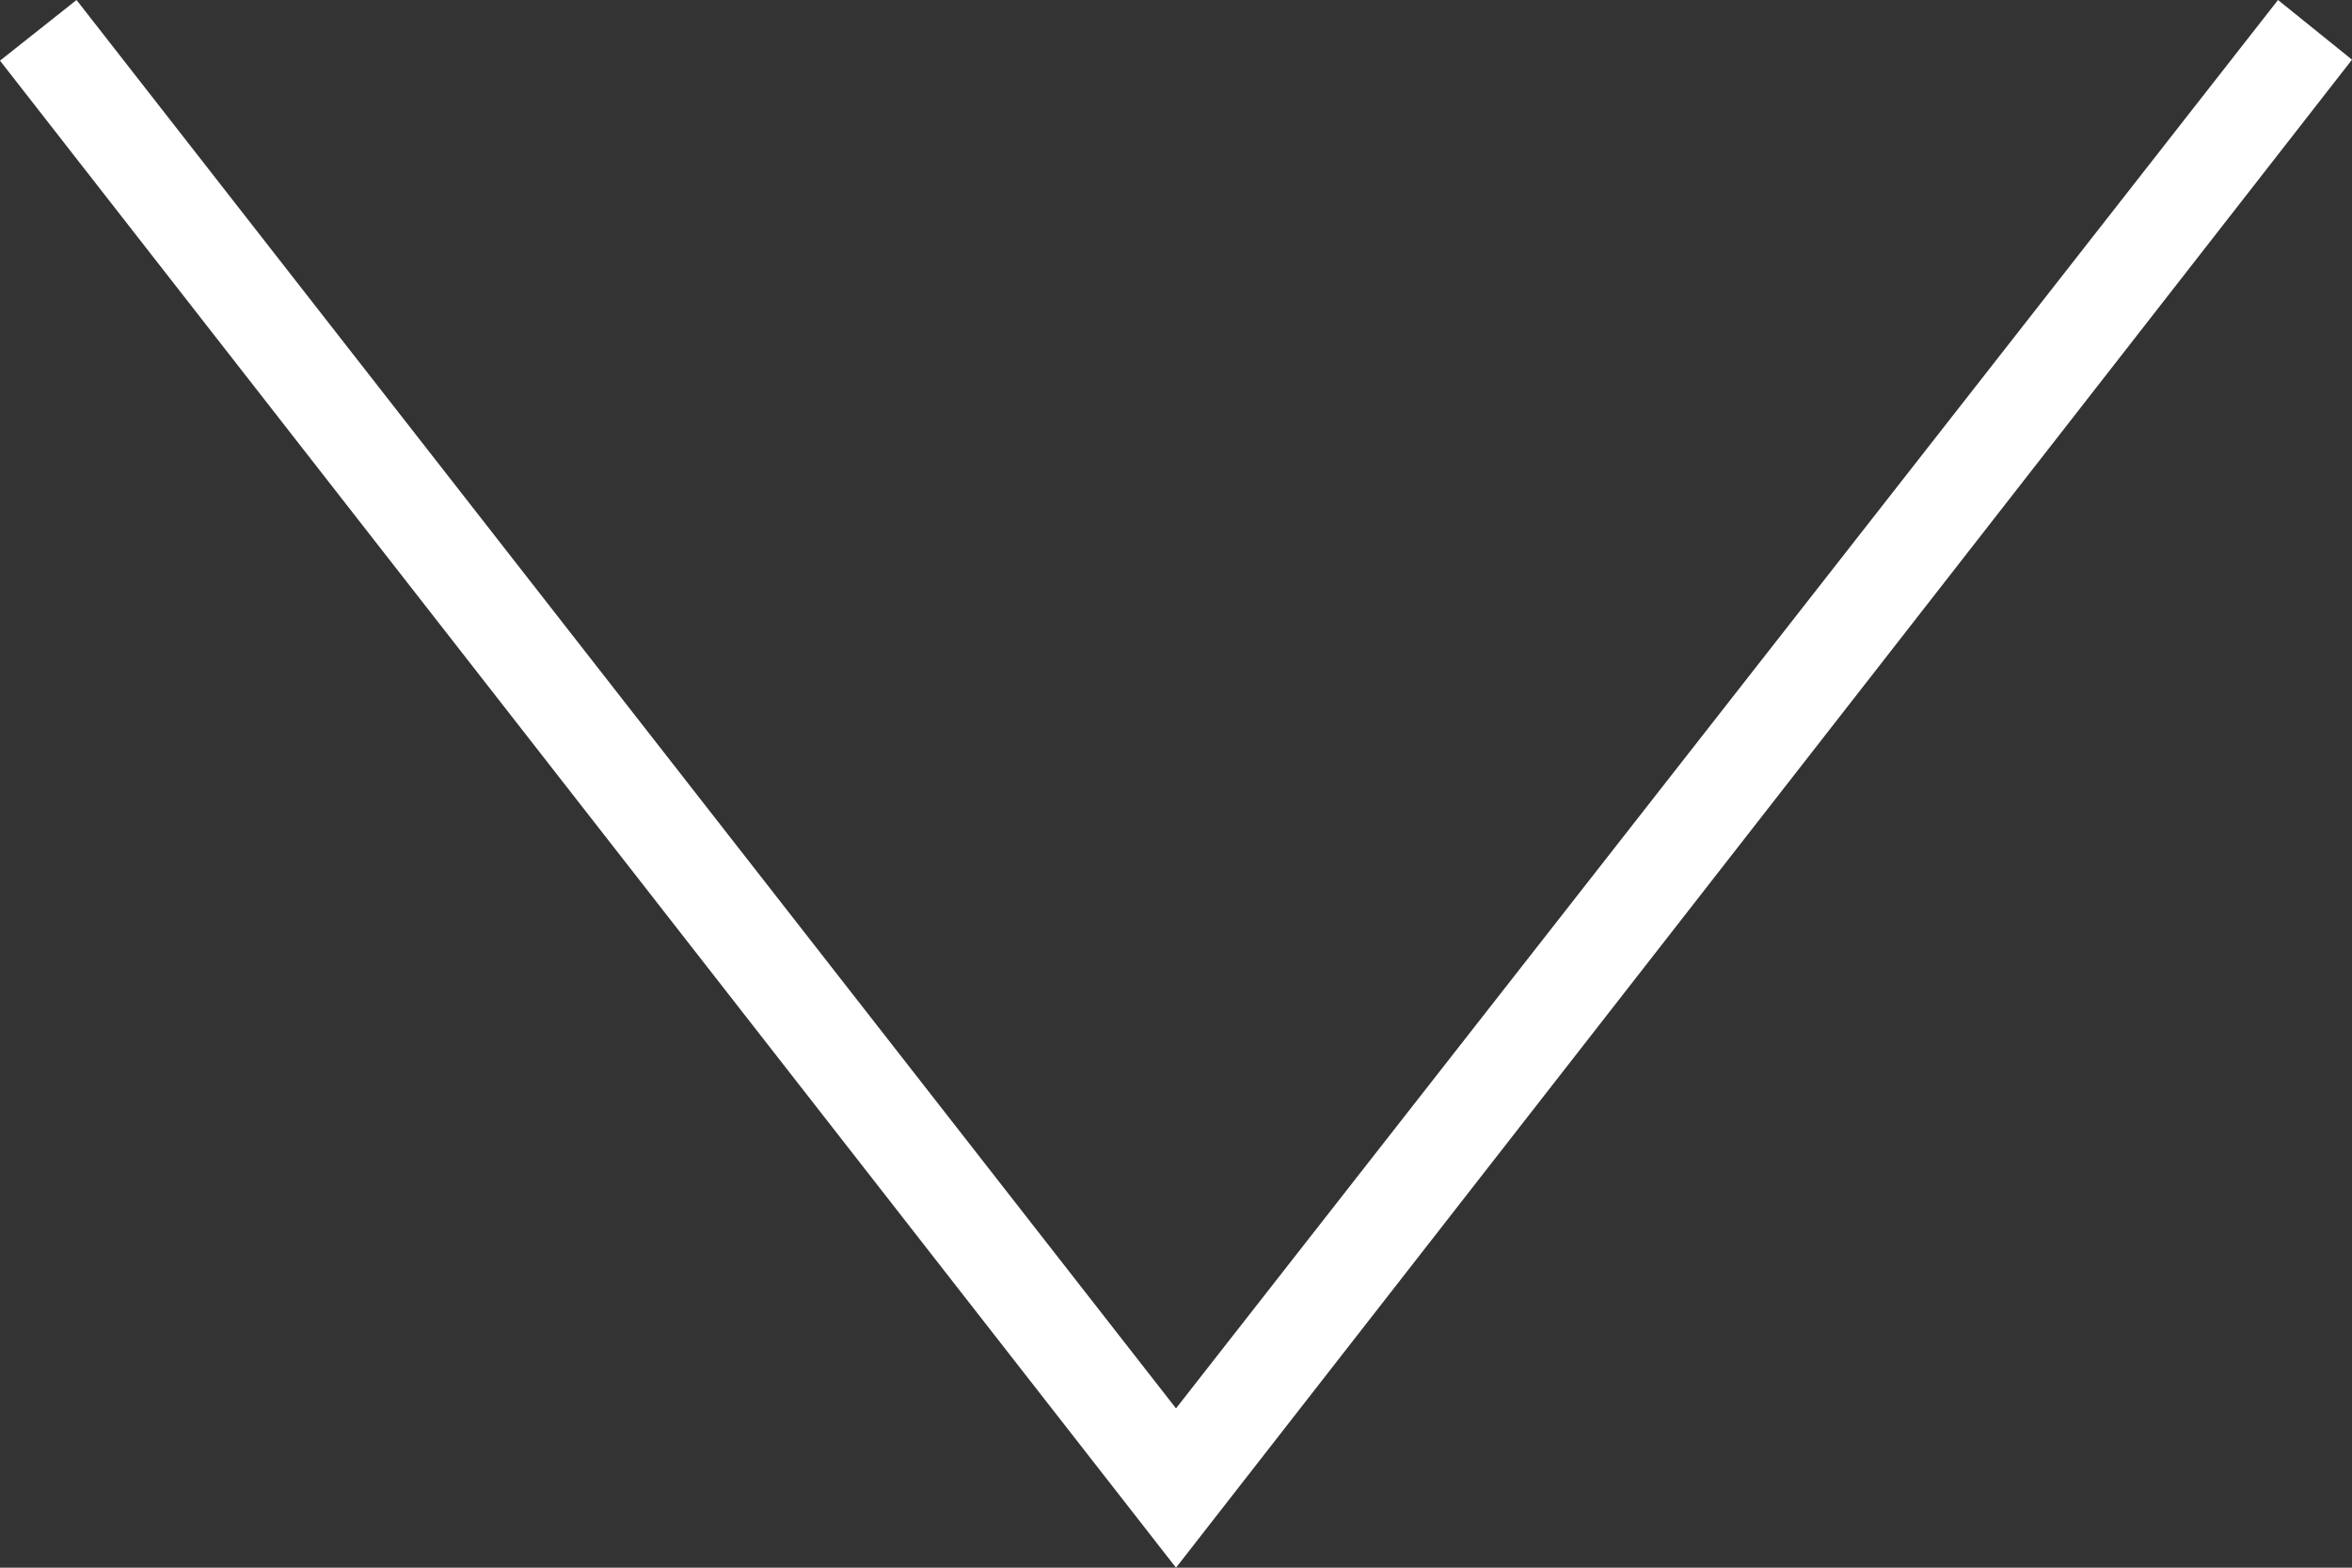 <?xml version="1.0" encoding="UTF-8"?> <svg xmlns="http://www.w3.org/2000/svg" xmlns:xlink="http://www.w3.org/1999/xlink" width="24px" height="16px" viewBox="0 0 24 16" version="1.1"><rect x="0" y="0" width="24" height="16" fill="#333333" stroke="none"/><title>Path</title><g id="Page-1" stroke="none" stroke-width="1" fill="none" fill-rule="evenodd"><g id="iconmonstr-angel-down-thin" fill="#FFFFFF"><polygon id="Path" points="23.245 0 12 14.374 0.781 1.77635684e-15 5.55111512e-16 0.619 12 16 24 0.609"></polygon></g></g></svg> 